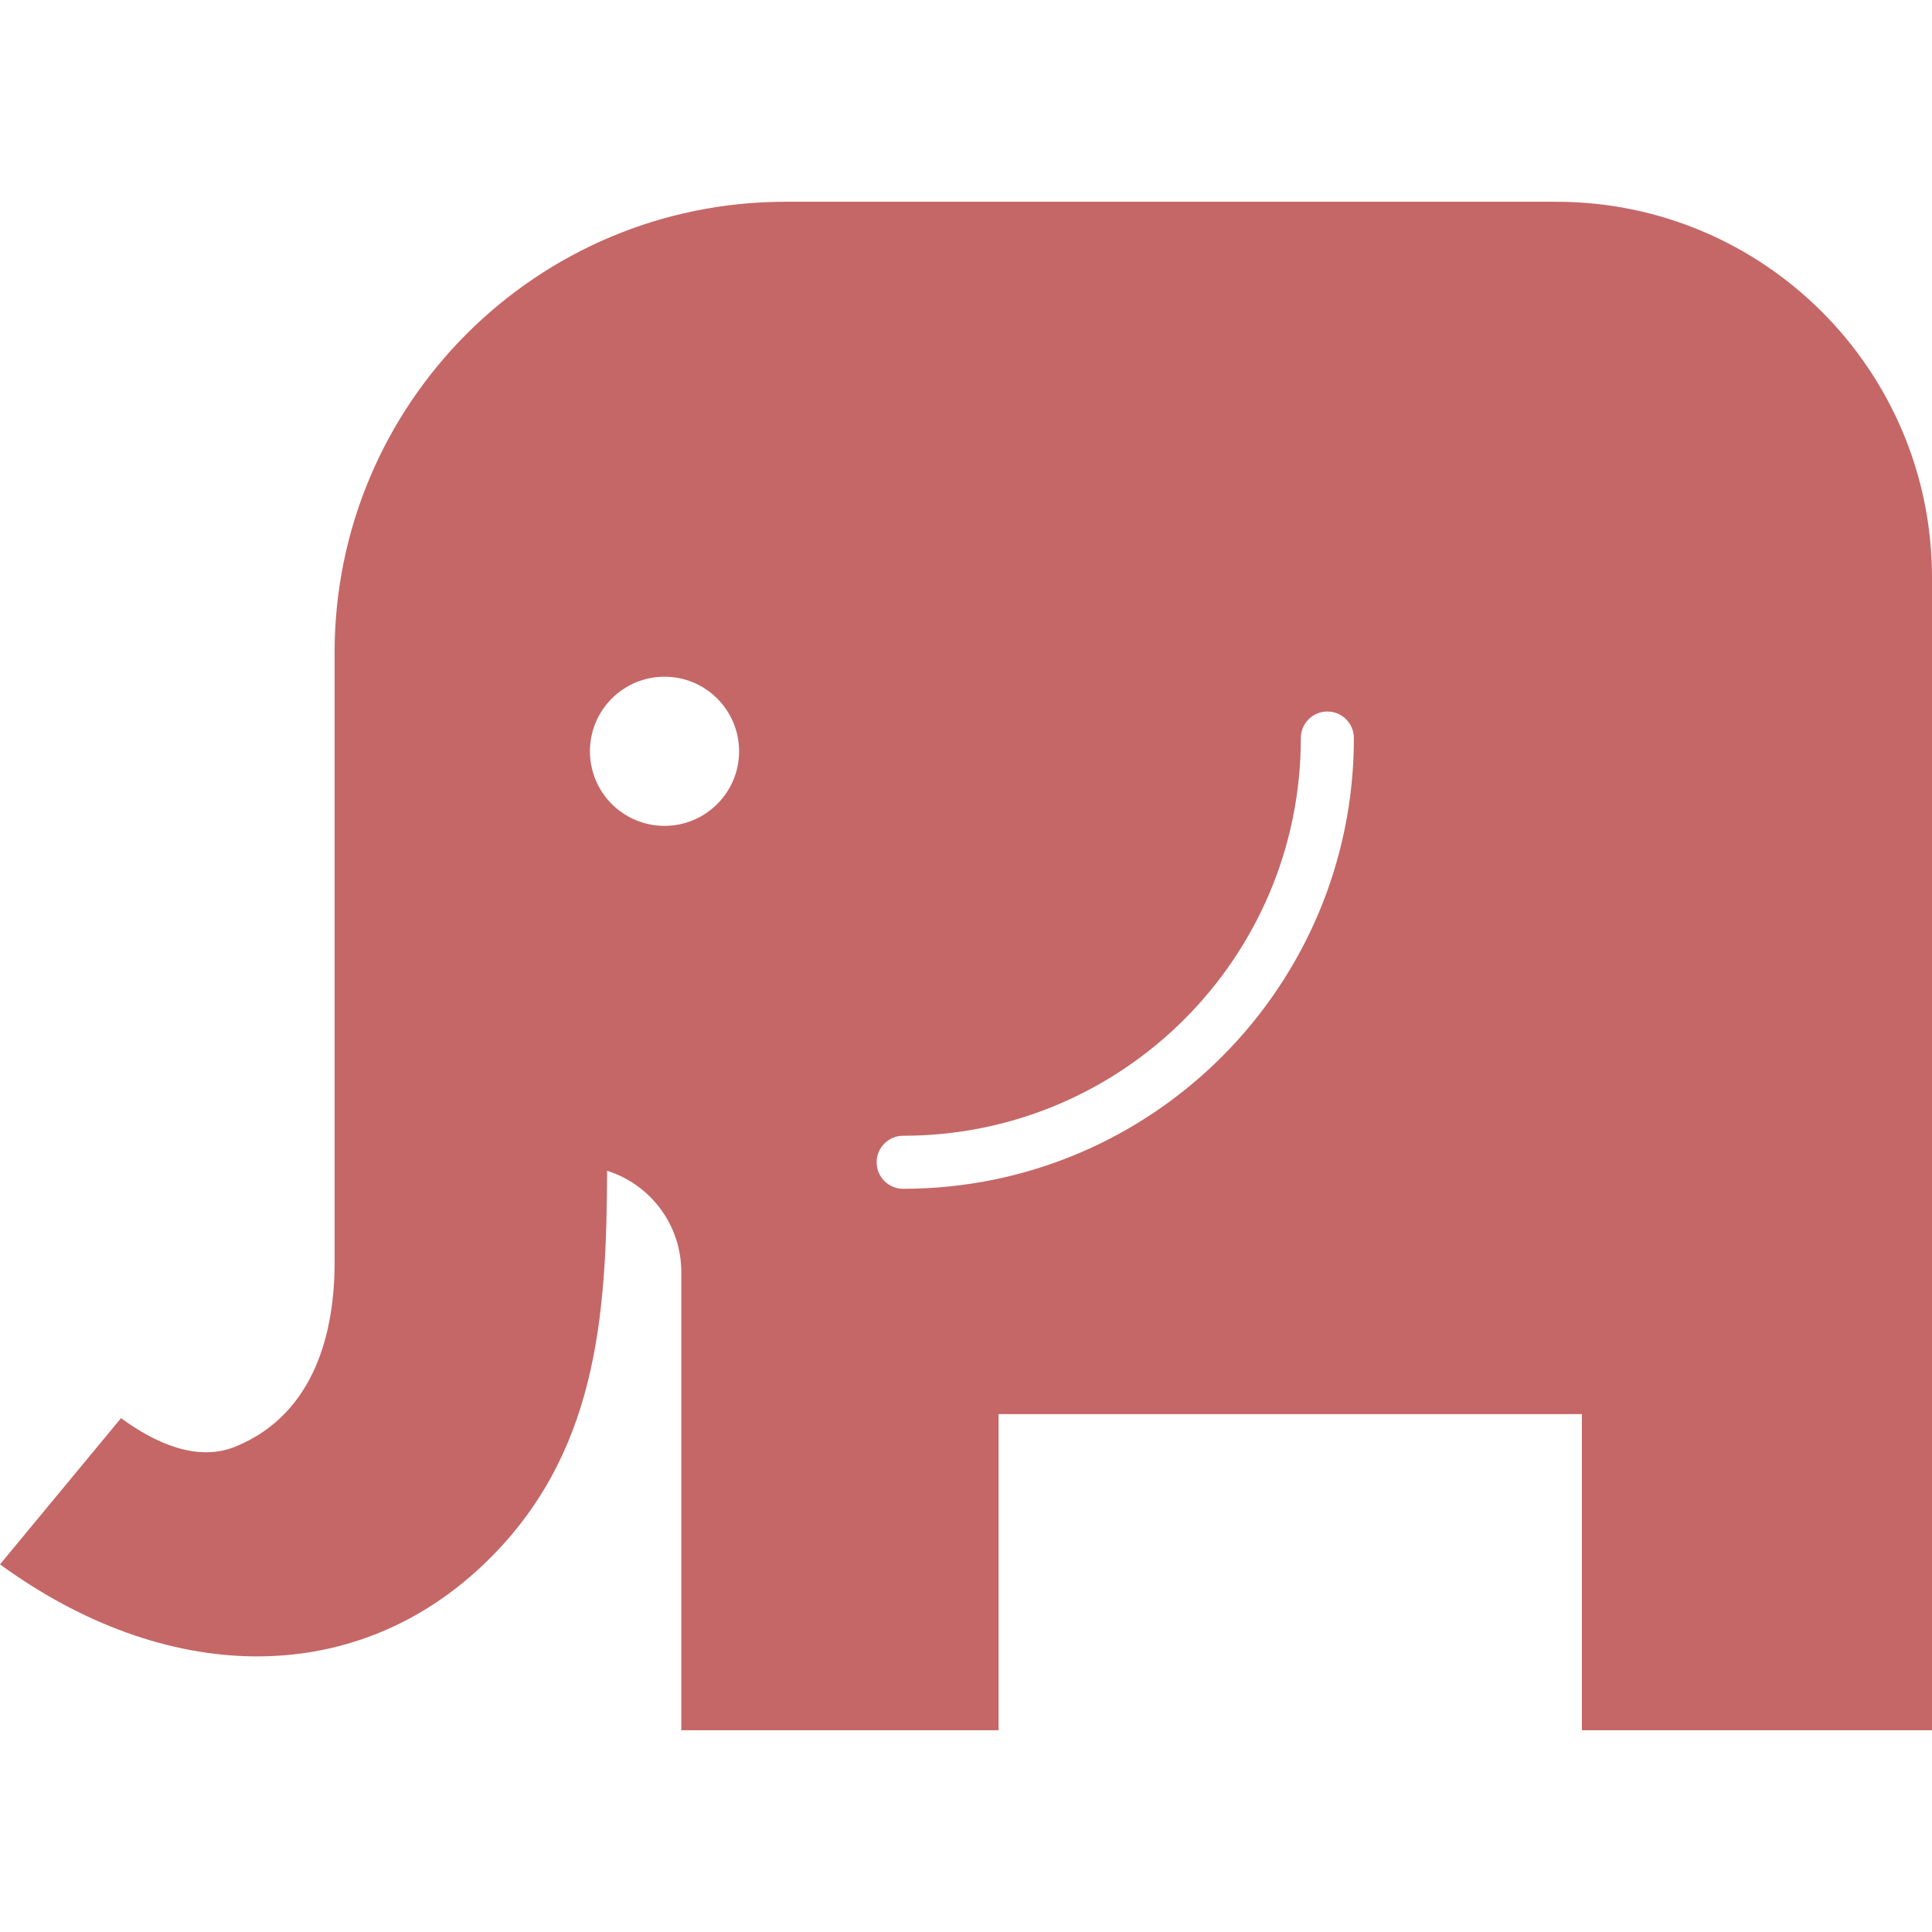<!--?xml version="1.0" encoding="utf-8"?-->
<!-- Generator: Adobe Illustrator 18.1.1, SVG Export Plug-In . SVG Version: 6.00 Build 0)  -->

<svg version="1.1" id="_x32_" xmlns="http://www.w3.org/2000/svg" xmlns:xlink="http://www.w3.org/1999/xlink" x="0px" y="0px" viewBox="0 0 512 512" style="width: 256px; height: 256px; opacity: 1;" xml:space="preserve">
<style type="text/css">
	.st0{fill:#4B4B4B;}
</style>
<g>
	<path class="st0" d="M412.404,53.469H208.182c-66.002,0-119.511,53.51-119.511,119.511v27.073v108.918c0,8.567,0,17.134,0,25.7
		c0,17.576-4.864,39.988-26.327,48.711c-10.198,4.145-21.39-1.051-30.27-7.563L0,414.573c43.59,31.752,93.175,33.208,127.977,0.193
		c30.37-28.804,32.765-65.826,32.912-104.496c11.395,3.592,19.658,14.232,19.658,26.806v121.455h45.137h38.955V374.76h154.58v83.771
		H512V153.065C512,98.062,467.416,53.469,412.404,53.469z M176.108,218.864c-10.916,0-19.768-8.843-19.768-19.76
		c0-10.925,8.853-19.768,19.768-19.768c10.907,0,19.758,8.843,19.758,19.768C195.866,210.02,187.014,218.864,176.108,218.864z
		 M239.336,315.041c-3.868,0-7.019-3.15-7.019-7.028c0-3.878,3.15-7.028,7.019-7.028c29.127,0,55.436-11.781,74.532-30.867
		c19.086-19.097,30.868-45.404,30.868-74.532c0-3.878,3.15-7.028,7.038-7.028c3.868,0,7.019,3.15,7.019,7.028
		C358.792,261.559,305.31,315.033,239.336,315.041z" style="fill: rgb(197, 103, 103);"></path>
</g>
</svg>
